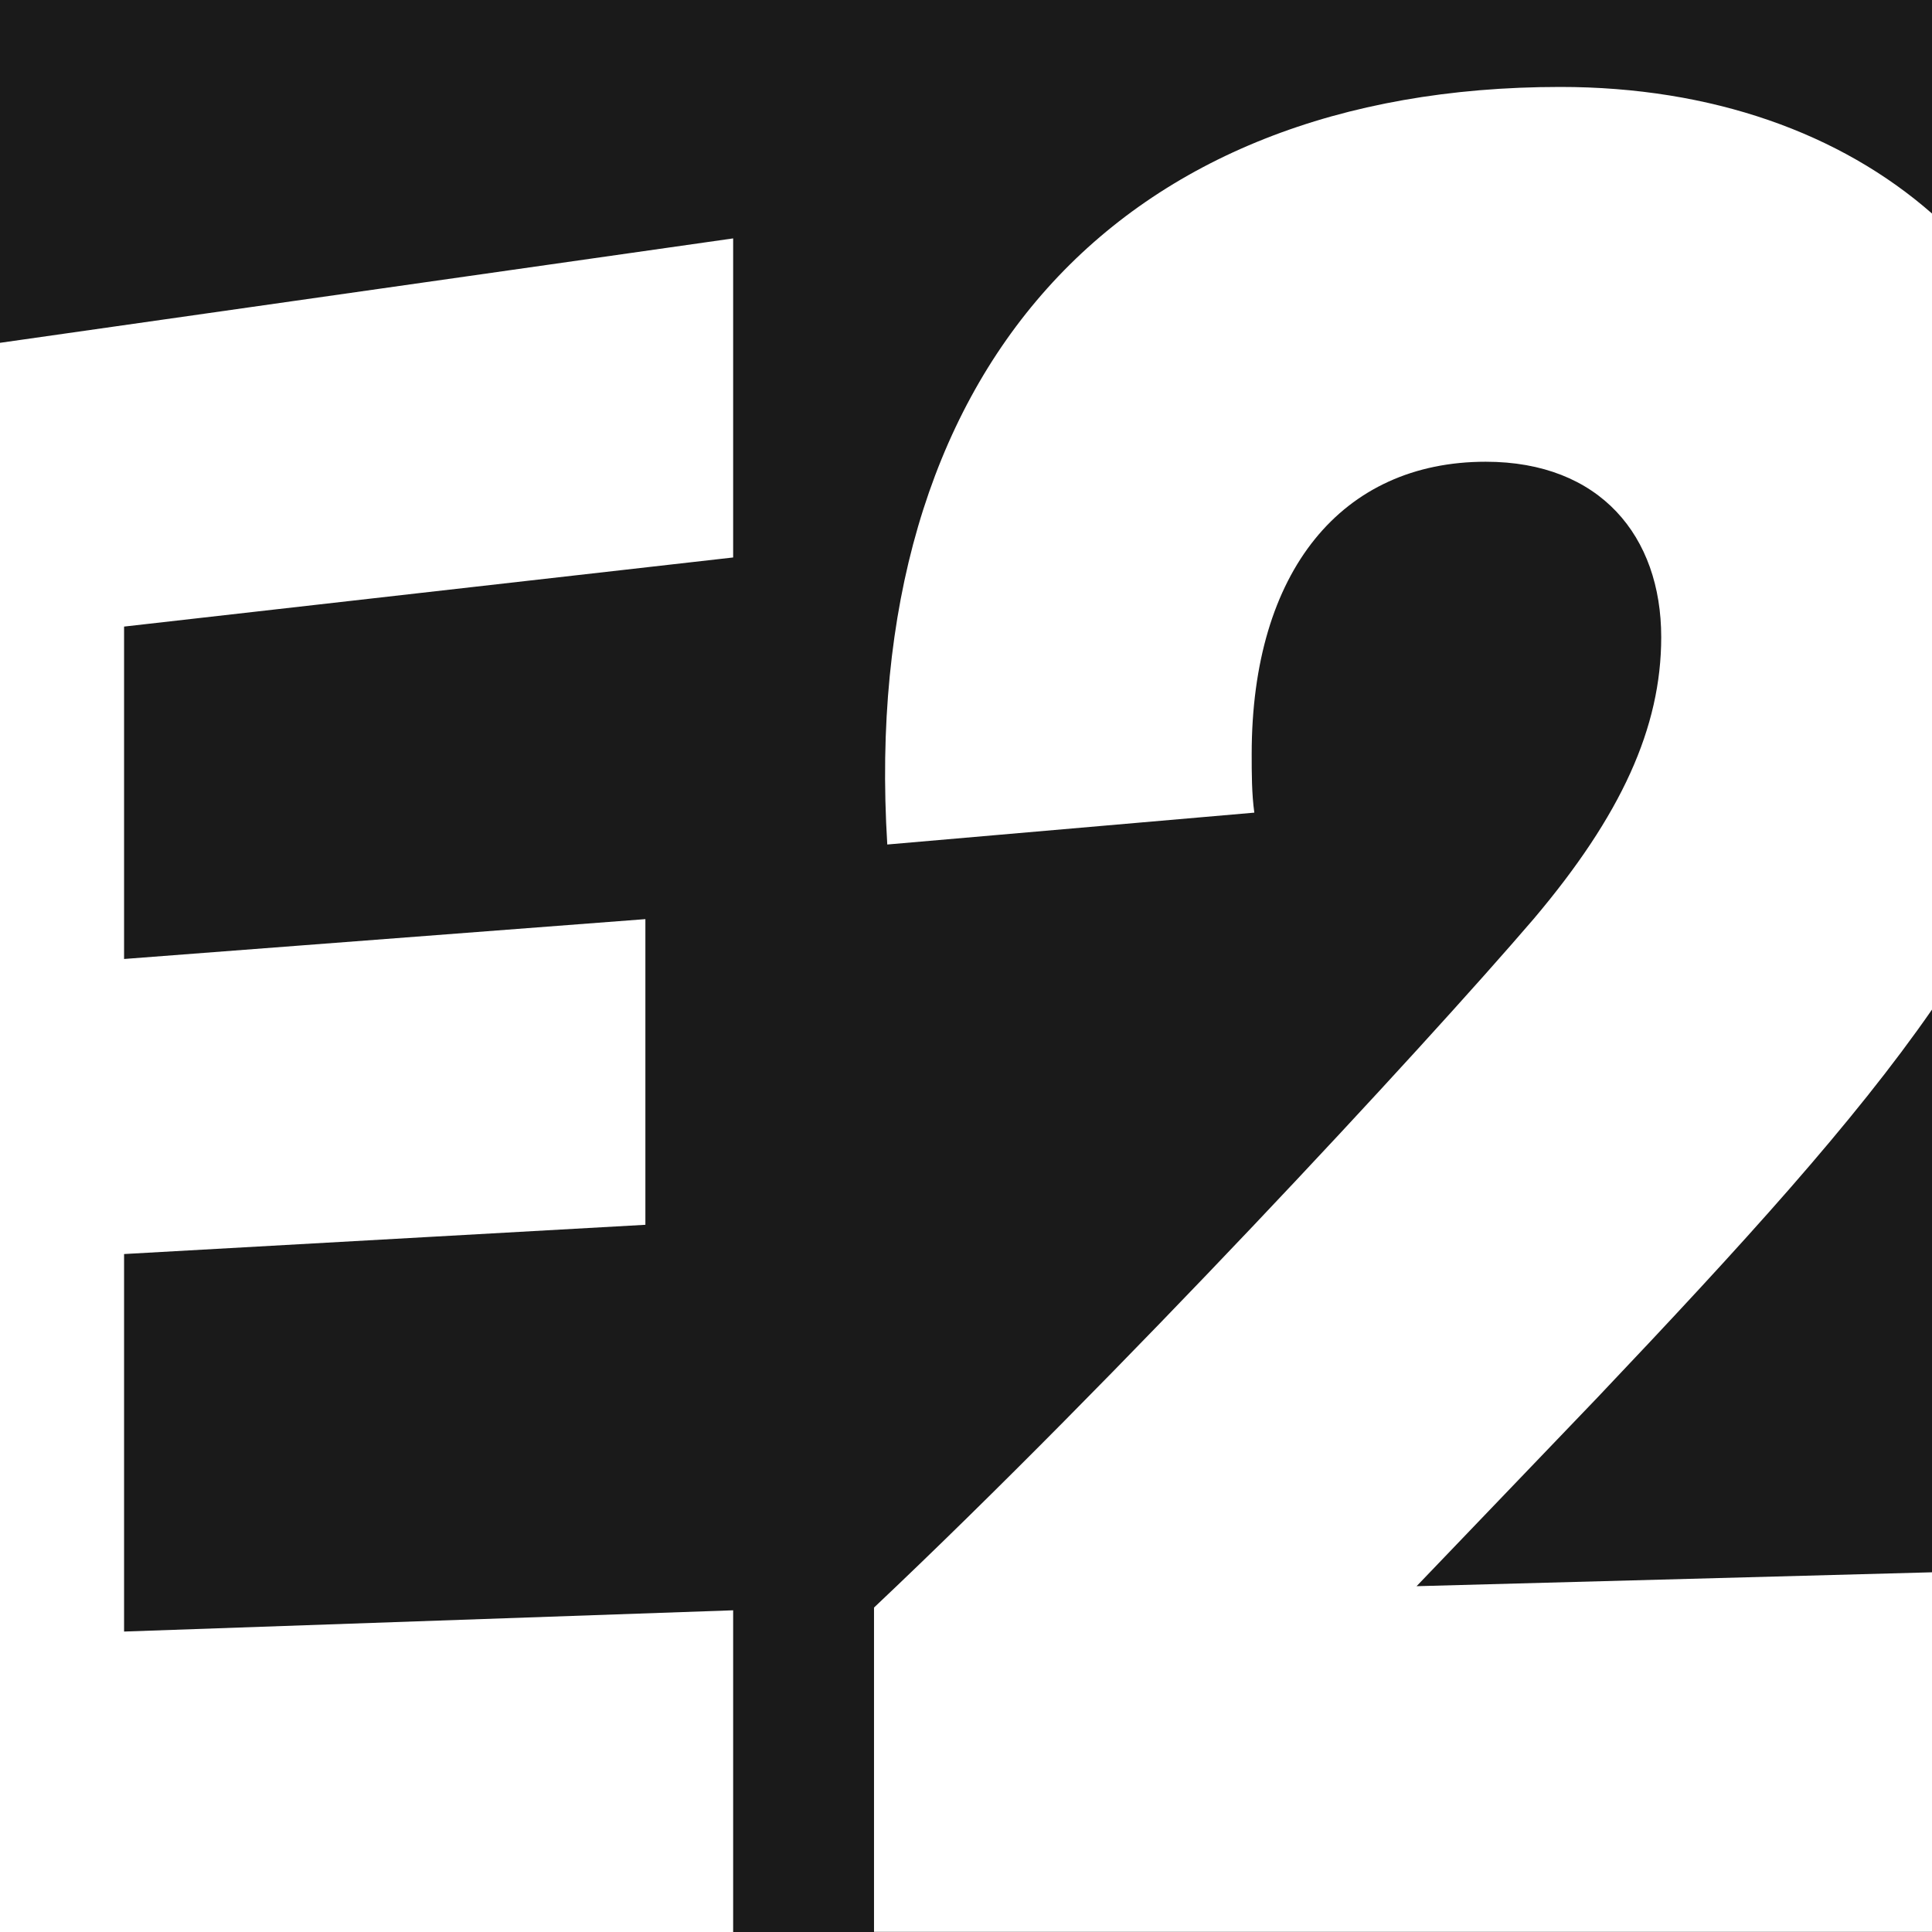 <svg width="180" height="180" viewBox="0 0 180 180" fill="none" xmlns="http://www.w3.org/2000/svg">
<rect width="180" height="180" fill="#1A1A1A"/>
<path d="M68.306 51.938L11.56 58.377V89.346L60.129 85.633V114.111L11.56 116.836V152.008L68.306 150.028V180H0V31.94L68.306 22.211V51.938ZM145.364 8.1C159.5 8.1 171.476 12.417 180 19.894V94.061C172.723 104.546 162.45 115.845 148.835 130.2L131.979 147.782L180 146.487V179.987H81.43V149.773C103.98 128.48 132.467 97.764 142.882 85.62C151.058 75.955 154.772 67.782 154.772 59.363C154.772 49.958 149.077 43.019 138.422 43.019C125.038 43.019 116.617 53.171 116.617 70.262C116.617 71.997 116.618 73.978 116.863 75.712L82.666 78.681C79.953 34.603 104.226 8.1 145.364 8.1Z" fill="white"/>
</svg>
